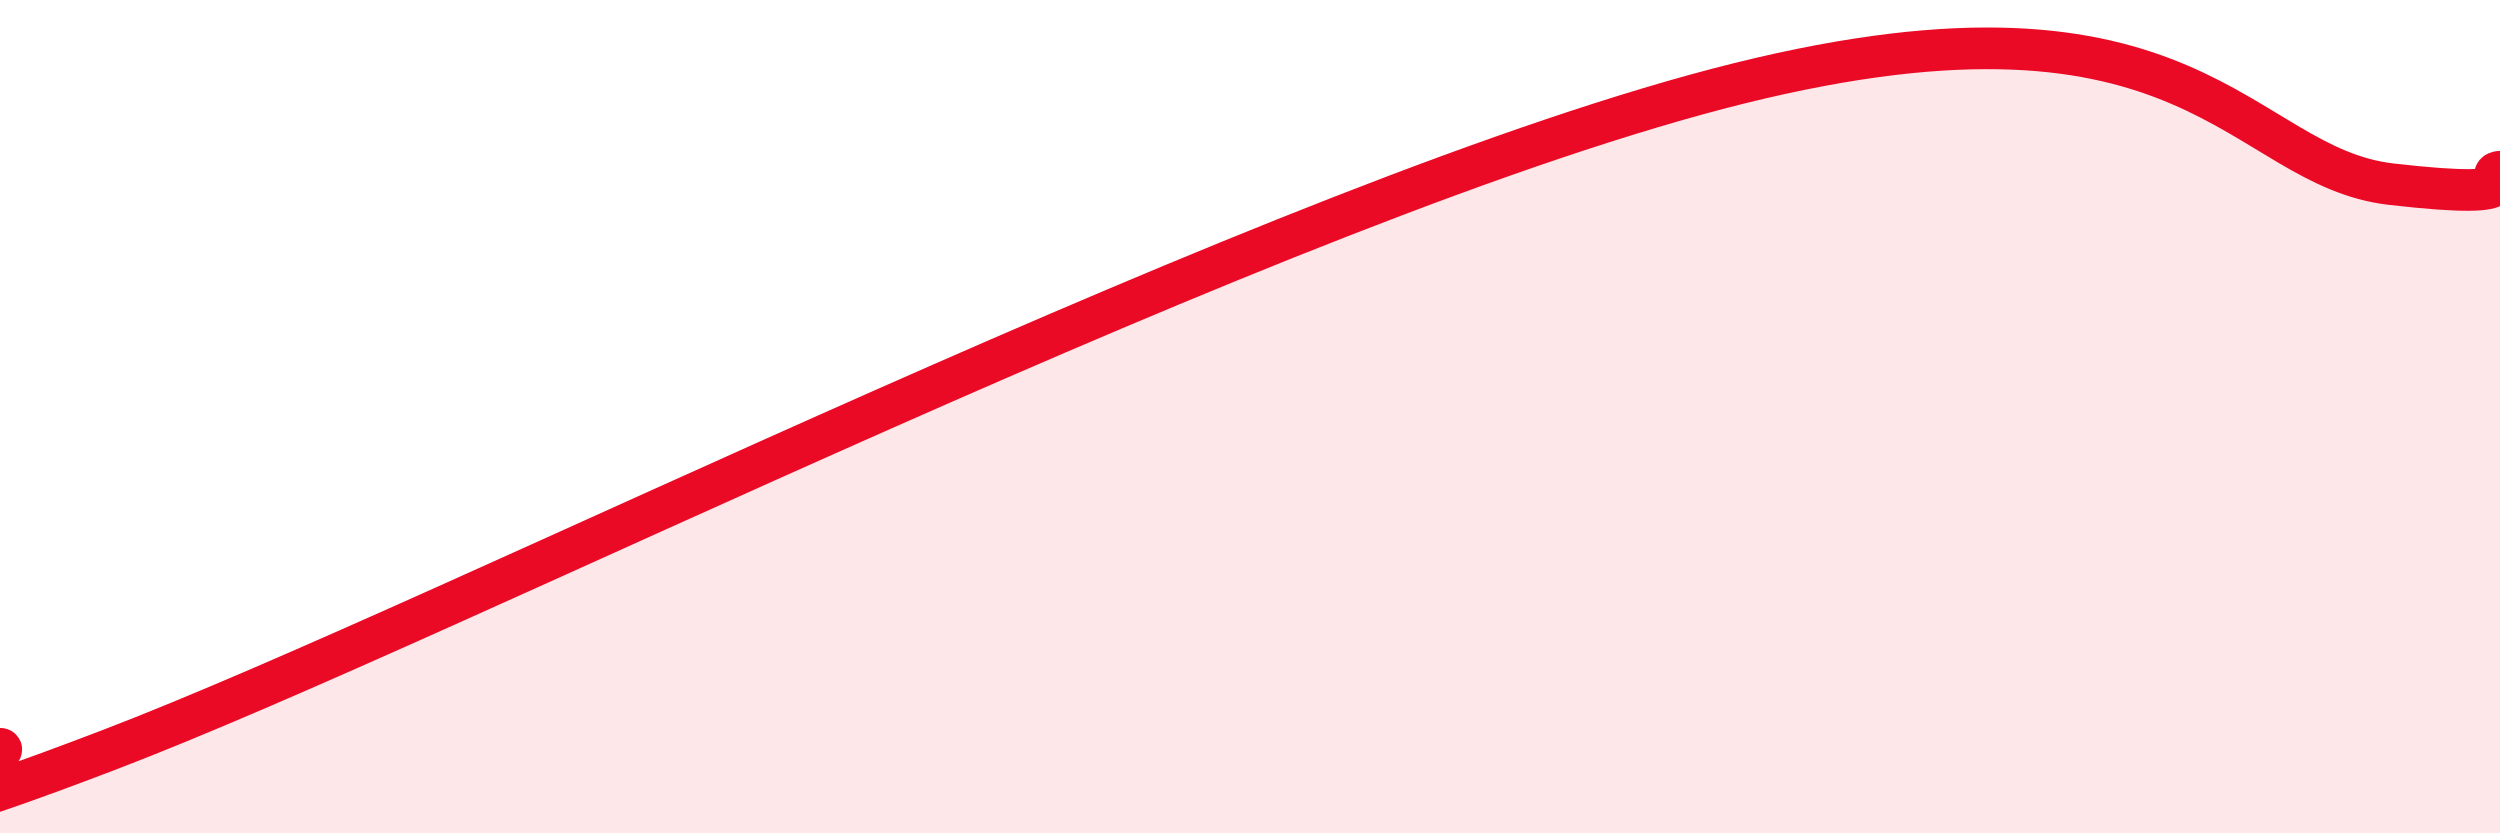 
    <svg width="60" height="20" viewBox="0 0 60 20" xmlns="http://www.w3.org/2000/svg">
      <path
        d="M 0,17.97 C 0.52,17.98 -5.74,21.19 2.61,18 C 10.96,14.81 30.78,4.72 41.74,2 C 52.7,-0.72 53.74,4 57.39,4.42 C 61.04,4.84 59.48,4.18 60,4.12L60 20L0 20Z"
        fill="#EB0A25"
        opacity="0.1"
        stroke-linecap="round"
        stroke-linejoin="round"
      />
      <path
        d="M 0,17.97 C 0.52,17.98 -5.74,21.19 2.61,18 C 10.96,14.81 30.78,4.72 41.74,2 C 52.7,-0.72 53.74,4 57.39,4.42 C 61.04,4.84 59.48,4.18 60,4.12"
        stroke="#EB0A25"
        stroke-width="1"
        fill="none"
        stroke-linecap="round"
        stroke-linejoin="round"
      />
    </svg>
  